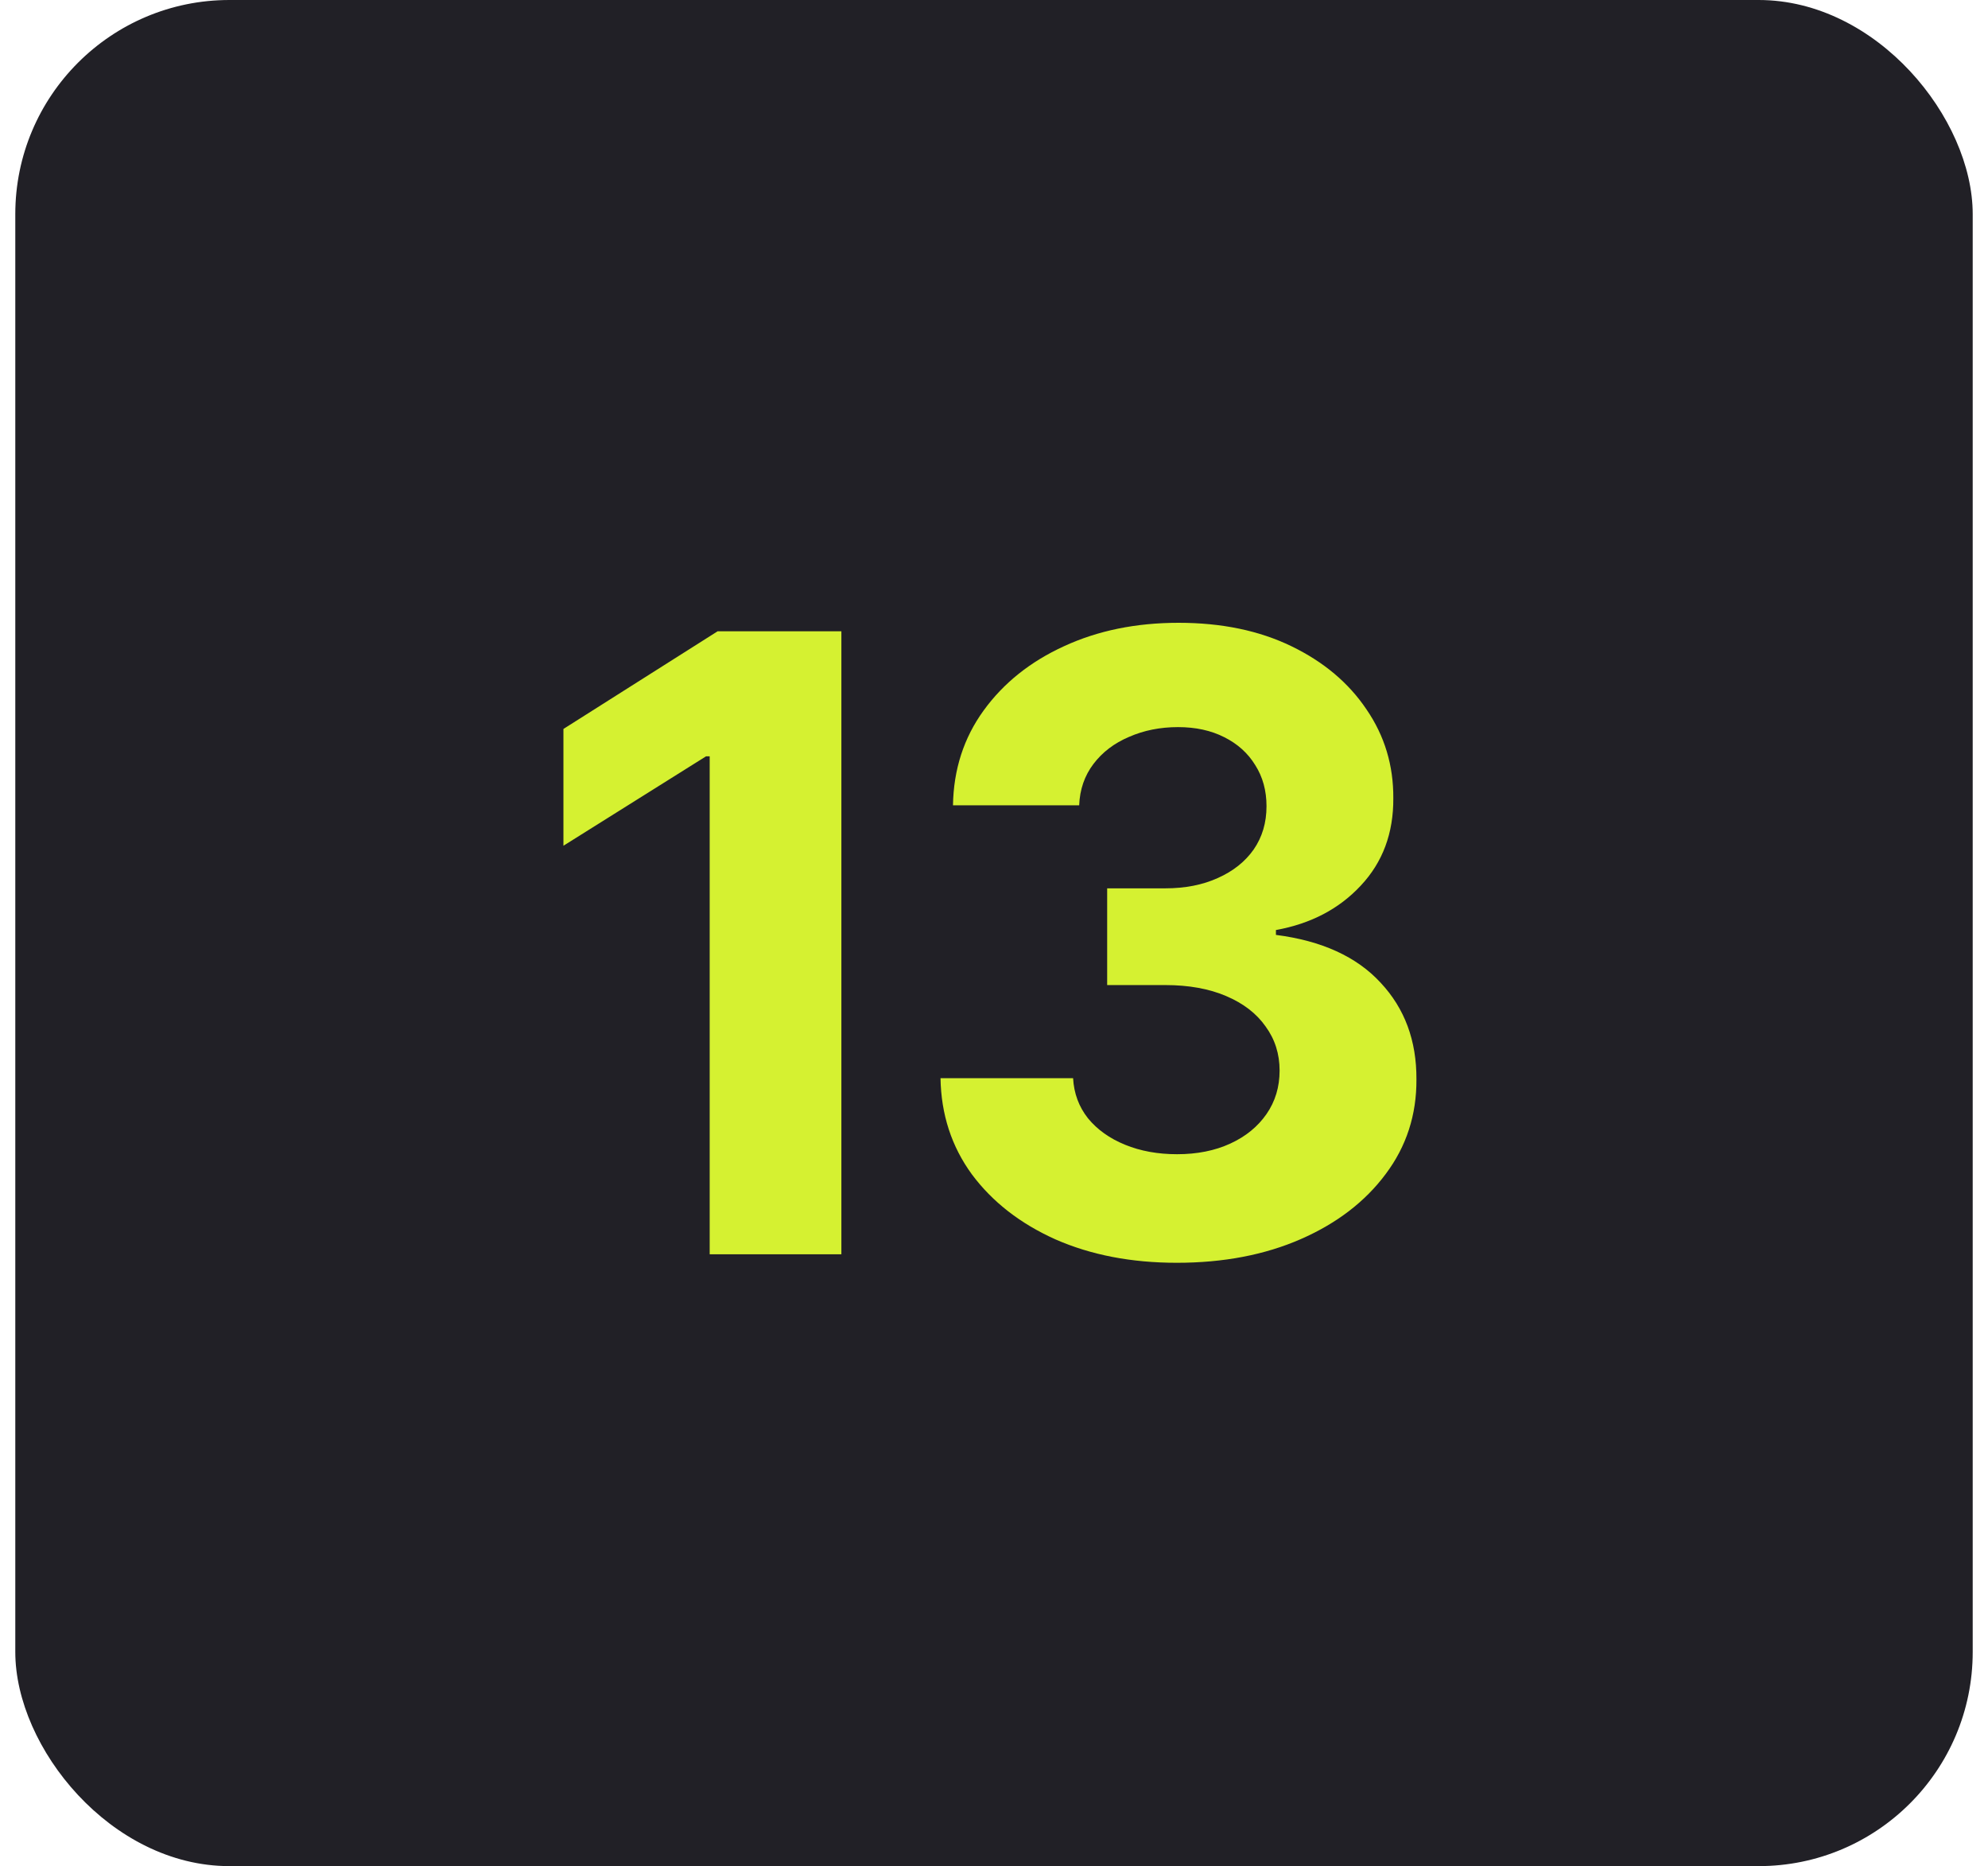 <svg xmlns="http://www.w3.org/2000/svg" width="65" height="61" viewBox="0 0 65 61" fill="none"><rect x="0.5" width="64" height="61" rx="7" fill="#212026"></rect><path d="M27.51 20.636V41H23.204V24.723H23.085L18.422 27.646V23.828L23.463 20.636H27.51ZM38.477 41.278C36.992 41.278 35.669 41.023 34.509 40.513C33.356 39.996 32.445 39.286 31.775 38.385C31.112 37.477 30.771 36.429 30.751 35.243H35.086C35.113 35.74 35.275 36.178 35.573 36.555C35.878 36.927 36.283 37.215 36.786 37.42C37.29 37.626 37.857 37.729 38.487 37.729C39.143 37.729 39.723 37.613 40.227 37.381C40.731 37.149 41.125 36.827 41.41 36.416C41.695 36.005 41.838 35.531 41.838 34.994C41.838 34.451 41.685 33.97 41.38 33.553C41.082 33.128 40.651 32.797 40.088 32.558C39.531 32.32 38.868 32.2 38.099 32.2H36.2V29.038H38.099C38.749 29.038 39.322 28.926 39.819 28.7C40.323 28.475 40.714 28.163 40.992 27.766C41.271 27.361 41.41 26.891 41.41 26.354C41.41 25.843 41.287 25.396 41.042 25.011C40.803 24.62 40.465 24.315 40.028 24.097C39.597 23.878 39.093 23.768 38.517 23.768C37.933 23.768 37.4 23.875 36.916 24.087C36.432 24.292 36.044 24.587 35.752 24.972C35.461 25.356 35.305 25.807 35.285 26.324H31.159C31.178 25.151 31.513 24.116 32.163 23.222C32.812 22.327 33.688 21.627 34.788 21.124C35.895 20.613 37.144 20.358 38.536 20.358C39.942 20.358 41.171 20.613 42.225 21.124C43.279 21.634 44.098 22.323 44.681 23.192C45.271 24.053 45.563 25.021 45.556 26.095C45.563 27.235 45.208 28.187 44.492 28.949C43.783 29.711 42.858 30.195 41.718 30.401V30.56C43.216 30.752 44.356 31.272 45.139 32.121C45.928 32.963 46.319 34.017 46.312 35.283C46.319 36.443 45.984 37.474 45.308 38.375C44.638 39.276 43.714 39.986 42.534 40.503C41.354 41.02 40.001 41.278 38.477 41.278Z" fill="#D5F131"></path></svg>